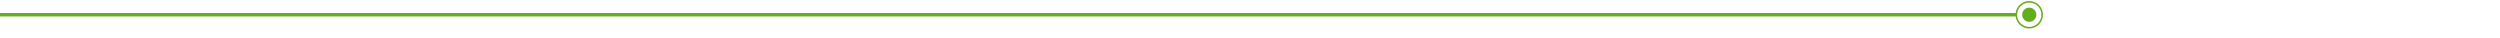 <svg width="1440" height="22" viewBox="0 0 1440 22" fill="none" xmlns="http://www.w3.org/2000/svg">
<path d="M1168.85 12.594C1166.59 12.594 1164.75 10.758 1164.75 8.494C1164.75 6.229 1166.59 4.394 1168.85 4.394C1171.11 4.394 1172.95 6.229 1172.95 8.494C1172.95 10.758 1171.11 12.594 1168.85 12.594Z" fill="#65AD1F"/>
<path d="M-10 7.504H1161C1161.49 3.604 1164.81 0.584 1168.85 0.584C1173.22 0.584 1176.76 4.124 1176.76 8.494C1176.76 12.864 1173.22 16.404 1168.85 16.404C1164.82 16.404 1161.49 13.384 1161 9.484H-10V7.514V7.504ZM1168.85 15.504C1172.72 15.504 1175.86 12.354 1175.86 8.494C1175.86 4.634 1172.72 1.484 1168.85 1.484C1164.98 1.484 1161.84 4.634 1161.84 8.494C1161.84 12.354 1164.99 15.504 1168.85 15.504Z" fill="#65AD1F"/>
</svg>
